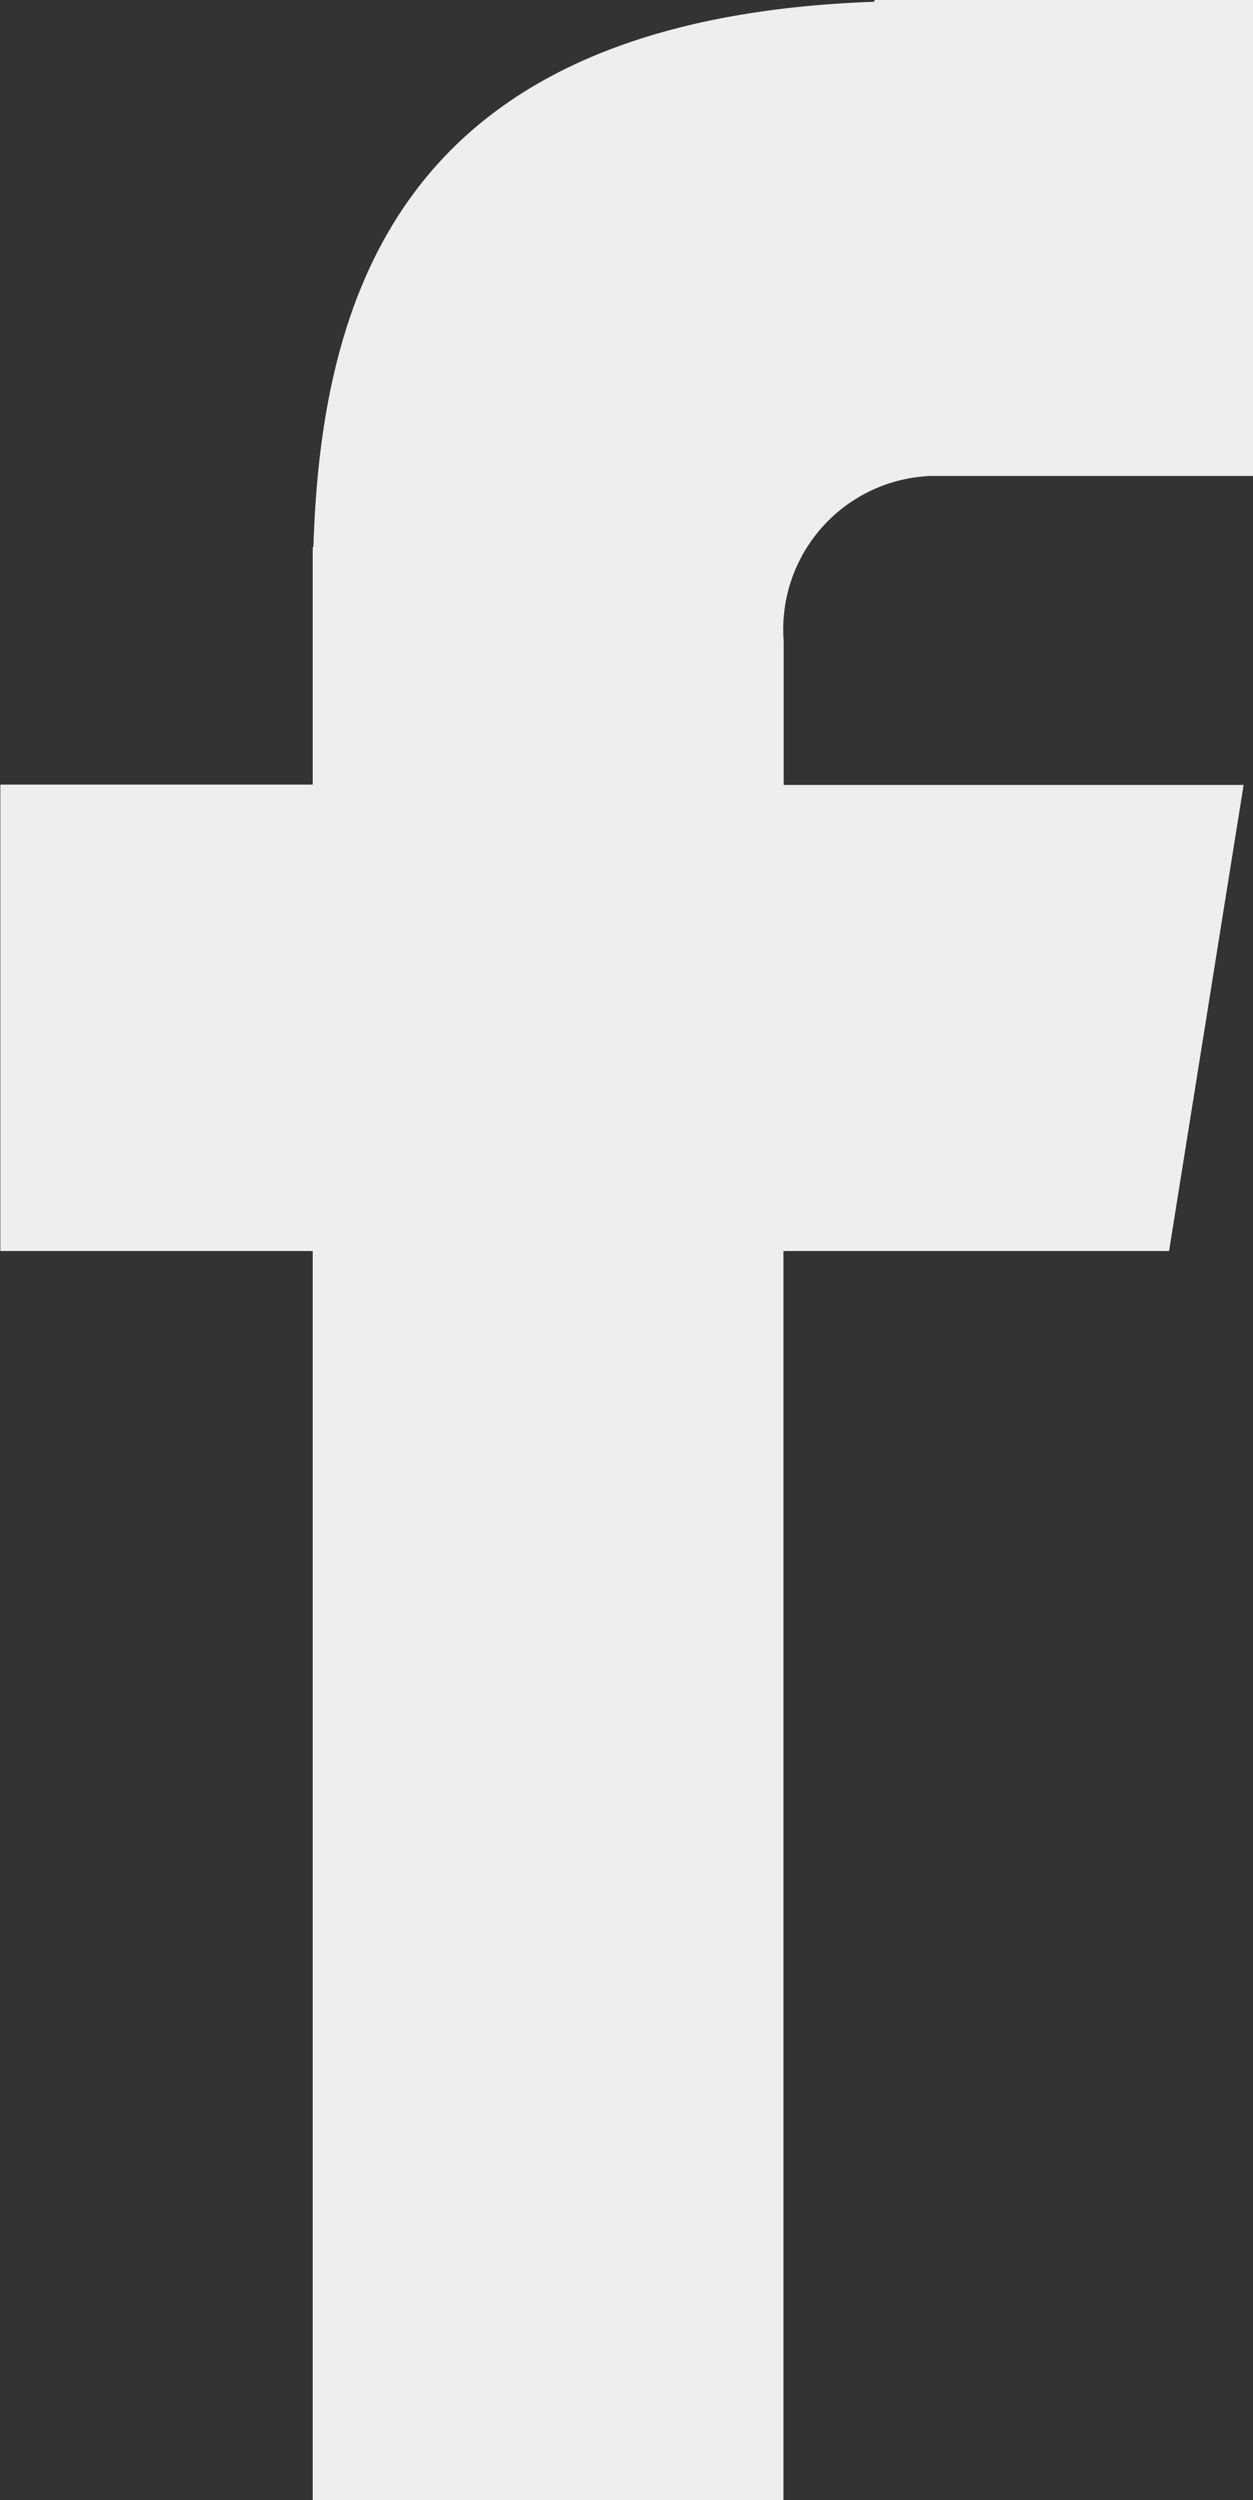 <svg xmlns="http://www.w3.org/2000/svg" width="10.674" height="21.289" viewBox="0 0 10.674 21.289">
  <rect x="0" y="0" width="10.674" height="21.289" fill="#333333" stroke="none"/>
  <path id="Caminho_1577" data-name="Caminho 1577" d="M117.066,76.6h2.744V72.547h-3.225v.015c-3.908.138-4.709,2.335-4.779,4.642H111.8v2.024h-2.661V83.2H111.8V93.836h4.01V83.2h3.285l.635-3.969h-3.918V78.005A1.307,1.307,0,0,1,117.066,76.6Z" transform="translate(-109.136 -72.547)" fill="#eceeef"/>
</svg>
